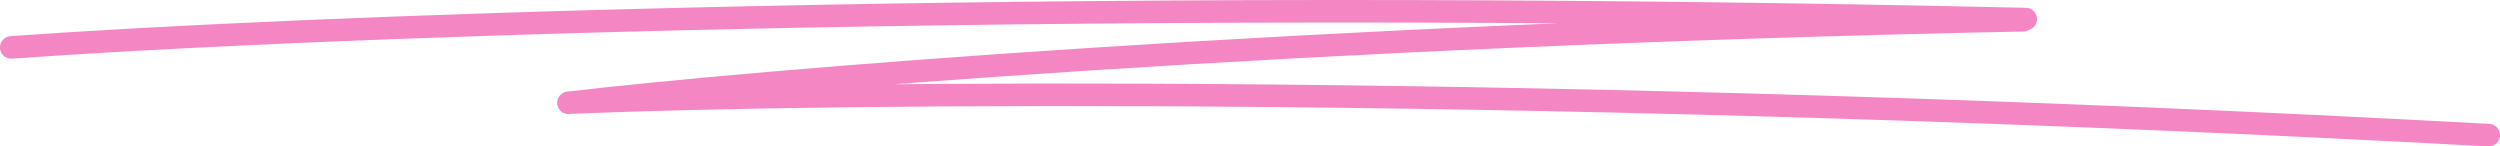 <?xml version="1.0" encoding="UTF-8"?> <svg xmlns="http://www.w3.org/2000/svg" width="222" height="13" viewBox="0 0 222 13" fill="none"> <path d="M1 4.212C23.826 2.533 91.559 -0.322 179.887 1.693M50.474 9.131C66.697 7.231 115.245 3.105 179.657 1.798M51.011 9.097C72.956 8.178 137.677 7.472 221 12" stroke="#F386C3" stroke-width="2" stroke-linecap="round"></path> </svg> 